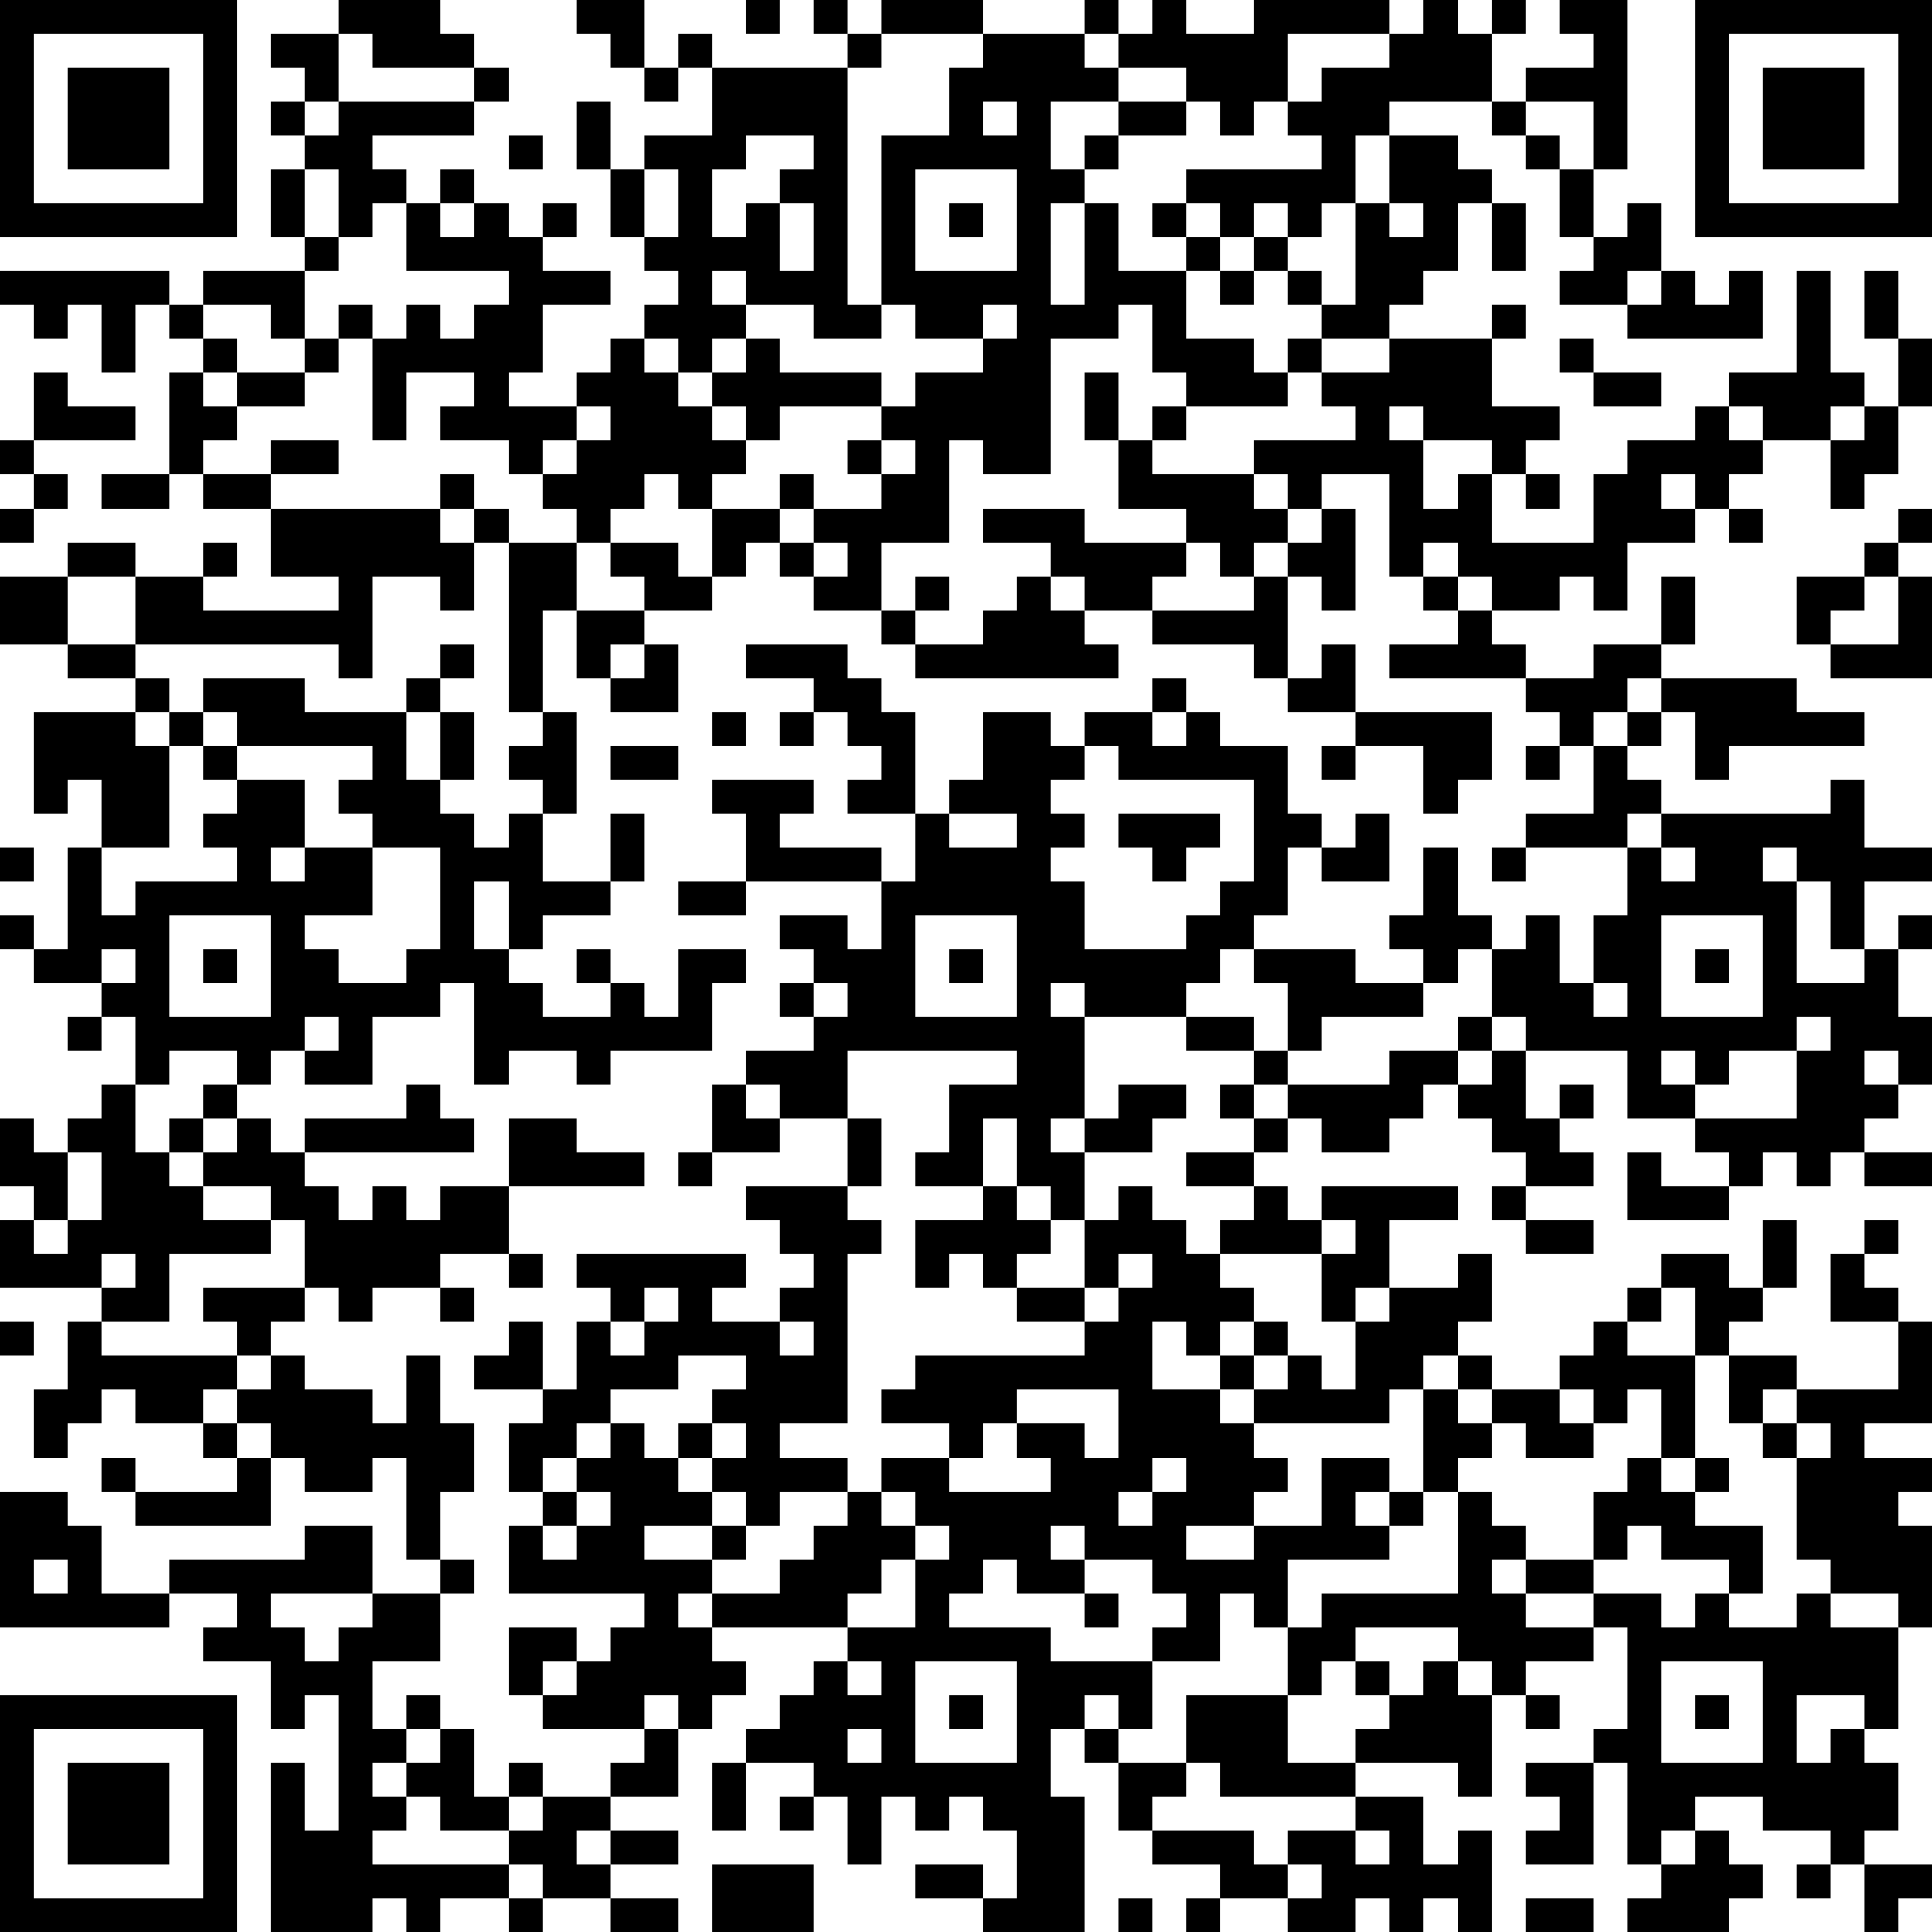 <?xml version="1.0" encoding="UTF-8"?>
<svg xmlns="http://www.w3.org/2000/svg" version="1.1" width="200" height="200" viewBox="0 0 200 200"><rect x="0" y="0" width="200" height="200" fill="#ffffff"/><g transform="scale(3.509)"><g transform="translate(0,0)"><path fill-rule="evenodd" d="M10 0L10 1L8 1L8 2L9 2L9 3L8 3L8 4L9 4L9 5L8 5L8 7L9 7L9 8L6 8L6 9L5 9L5 8L0 8L0 9L1 9L1 10L2 10L2 9L3 9L3 11L4 11L4 9L5 9L5 10L6 10L6 11L5 11L5 14L3 14L3 15L5 15L5 14L6 14L6 15L8 15L8 17L10 17L10 18L6 18L6 17L7 17L7 16L6 16L6 17L4 17L4 16L2 16L2 17L0 17L0 19L2 19L2 20L4 20L4 21L1 21L1 24L2 24L2 23L3 23L3 25L2 25L2 28L1 28L1 27L0 27L0 28L1 28L1 29L3 29L3 30L2 30L2 31L3 31L3 30L4 30L4 32L3 32L3 33L2 33L2 34L1 34L1 33L0 33L0 35L1 35L1 36L0 36L0 38L3 38L3 39L2 39L2 41L1 41L1 43L2 43L2 42L3 42L3 41L4 41L4 42L6 42L6 43L7 43L7 44L4 44L4 43L3 43L3 44L4 44L4 45L8 45L8 43L9 43L9 44L11 44L11 43L12 43L12 46L13 46L13 47L11 47L11 45L9 45L9 46L5 46L5 47L3 47L3 45L2 45L2 44L0 44L0 48L5 48L5 47L7 47L7 48L6 48L6 49L8 49L8 51L9 51L9 50L10 50L10 54L9 54L9 52L8 52L8 57L11 57L11 56L12 56L12 57L13 57L13 56L15 56L15 57L16 57L16 56L18 56L18 57L20 57L20 56L18 56L18 55L20 55L20 54L18 54L18 53L20 53L20 51L21 51L21 50L22 50L22 49L21 49L21 48L25 48L25 49L24 49L24 50L23 50L23 51L22 51L22 52L21 52L21 54L22 54L22 52L24 52L24 53L23 53L23 54L24 54L24 53L25 53L25 55L26 55L26 53L27 53L27 54L28 54L28 53L29 53L29 54L30 54L30 56L29 56L29 55L27 55L27 56L29 56L29 57L32 57L32 53L31 53L31 51L32 51L32 52L33 52L33 54L34 54L34 55L36 55L36 56L35 56L35 57L36 57L36 56L38 56L38 57L40 57L40 56L41 56L41 57L42 57L42 56L43 56L43 57L44 57L44 54L43 54L43 55L42 55L42 53L40 53L40 52L43 52L43 53L44 53L44 50L45 50L45 51L46 51L46 50L45 50L45 49L47 49L47 48L48 48L48 51L47 51L47 52L45 52L45 53L46 53L46 54L45 54L45 55L47 55L47 52L48 52L48 55L49 55L49 56L48 56L48 57L51 57L51 56L52 56L52 55L51 55L51 54L50 54L50 53L52 53L52 54L54 54L54 55L53 55L53 56L54 56L54 55L55 55L55 57L56 57L56 56L57 56L57 55L55 55L55 54L56 54L56 52L55 52L55 51L56 51L56 48L57 48L57 45L56 45L56 44L57 44L57 43L55 43L55 42L57 42L57 39L56 39L56 38L55 38L55 37L56 37L56 36L55 36L55 37L54 37L54 39L56 39L56 41L53 41L53 40L51 40L51 39L52 39L52 38L53 38L53 36L52 36L52 38L51 38L51 37L49 37L49 38L48 38L48 39L47 39L47 40L46 40L46 41L44 41L44 40L43 40L43 39L44 39L44 37L43 37L43 38L41 38L41 36L43 36L43 35L39 35L39 36L38 36L38 35L37 35L37 34L38 34L38 33L39 33L39 34L41 34L41 33L42 33L42 32L43 32L43 33L44 33L44 34L45 34L45 35L44 35L44 36L45 36L45 37L47 37L47 36L45 36L45 35L47 35L47 34L46 34L46 33L47 33L47 32L46 32L46 33L45 33L45 31L48 31L48 33L50 33L50 34L51 34L51 35L49 35L49 34L48 34L48 36L51 36L51 35L52 35L52 34L53 34L53 35L54 35L54 34L55 34L55 35L57 35L57 34L55 34L55 33L56 33L56 32L57 32L57 30L56 30L56 28L57 28L57 27L56 27L56 28L55 28L55 26L57 26L57 25L55 25L55 23L54 23L54 24L49 24L49 23L48 23L48 22L49 22L49 21L50 21L50 23L51 23L51 22L55 22L55 21L53 21L53 20L49 20L49 19L50 19L50 17L49 17L49 19L47 19L47 20L45 20L45 19L44 19L44 18L46 18L46 17L47 17L47 18L48 18L48 16L50 16L50 15L51 15L51 16L52 16L52 15L51 15L51 14L52 14L52 13L54 13L54 15L55 15L55 14L56 14L56 12L57 12L57 10L56 10L56 8L55 8L55 10L56 10L56 12L55 12L55 11L54 11L54 8L53 8L53 11L51 11L51 12L50 12L50 13L48 13L48 14L47 14L47 16L44 16L44 14L45 14L45 15L46 15L46 14L45 14L45 13L46 13L46 12L44 12L44 10L45 10L45 9L44 9L44 10L41 10L41 9L42 9L42 8L43 8L43 6L44 6L44 8L45 8L45 6L44 6L44 5L43 5L43 4L41 4L41 3L44 3L44 4L45 4L45 5L46 5L46 7L47 7L47 8L46 8L46 9L48 9L48 10L52 10L52 8L51 8L51 9L50 9L50 8L49 8L49 6L48 6L48 7L47 7L47 5L48 5L48 0L46 0L46 1L47 1L47 2L45 2L45 3L44 3L44 1L45 1L45 0L44 0L44 1L43 1L43 0L42 0L42 1L41 1L41 0L37 0L37 1L35 1L35 0L34 0L34 1L33 1L33 0L32 0L32 1L29 1L29 0L26 0L26 1L25 1L25 0L24 0L24 1L25 1L25 2L21 2L21 1L20 1L20 2L19 2L19 0L17 0L17 1L18 1L18 2L19 2L19 3L20 3L20 2L21 2L21 4L19 4L19 5L18 5L18 3L17 3L17 5L18 5L18 7L19 7L19 8L20 8L20 9L19 9L19 10L18 10L18 11L17 11L17 12L15 12L15 11L16 11L16 9L18 9L18 8L16 8L16 7L17 7L17 6L16 6L16 7L15 7L15 6L14 6L14 5L13 5L13 6L12 6L12 5L11 5L11 4L14 4L14 3L15 3L15 2L14 2L14 1L13 1L13 0ZM22 0L22 1L23 1L23 0ZM10 1L10 3L9 3L9 4L10 4L10 3L14 3L14 2L11 2L11 1ZM26 1L26 2L25 2L25 9L26 9L26 10L24 10L24 9L22 9L22 8L21 8L21 9L22 9L22 10L21 10L21 11L20 11L20 10L19 10L19 11L20 11L20 12L21 12L21 13L22 13L22 14L21 14L21 15L20 15L20 14L19 14L19 15L18 15L18 16L17 16L17 15L16 15L16 14L17 14L17 13L18 13L18 12L17 12L17 13L16 13L16 14L15 14L15 13L13 13L13 12L14 12L14 11L12 11L12 13L11 13L11 10L12 10L12 9L13 9L13 10L14 10L14 9L15 9L15 8L12 8L12 6L11 6L11 7L10 7L10 5L9 5L9 7L10 7L10 8L9 8L9 10L8 10L8 9L6 9L6 10L7 10L7 11L6 11L6 12L7 12L7 13L6 13L6 14L8 14L8 15L13 15L13 16L14 16L14 18L13 18L13 17L11 17L11 20L10 20L10 19L4 19L4 17L2 17L2 19L4 19L4 20L5 20L5 21L4 21L4 22L5 22L5 25L3 25L3 27L4 27L4 26L7 26L7 25L6 25L6 24L7 24L7 23L9 23L9 25L8 25L8 26L9 26L9 25L11 25L11 27L9 27L9 28L10 28L10 29L12 29L12 28L13 28L13 25L11 25L11 24L10 24L10 23L11 23L11 22L7 22L7 21L6 21L6 20L9 20L9 21L12 21L12 23L13 23L13 24L14 24L14 25L15 25L15 24L16 24L16 26L18 26L18 27L16 27L16 28L15 28L15 26L14 26L14 28L15 28L15 29L16 29L16 30L18 30L18 29L19 29L19 30L20 30L20 28L22 28L22 29L21 29L21 31L18 31L18 32L17 32L17 31L15 31L15 32L14 32L14 29L13 29L13 30L11 30L11 32L9 32L9 31L10 31L10 30L9 30L9 31L8 31L8 32L7 32L7 31L5 31L5 32L4 32L4 34L5 34L5 35L6 35L6 36L8 36L8 37L5 37L5 39L3 39L3 40L7 40L7 41L6 41L6 42L7 42L7 43L8 43L8 42L7 42L7 41L8 41L8 40L9 40L9 41L11 41L11 42L12 42L12 40L13 40L13 42L14 42L14 44L13 44L13 46L14 46L14 47L13 47L13 49L11 49L11 51L12 51L12 52L11 52L11 53L12 53L12 54L11 54L11 55L15 55L15 56L16 56L16 55L15 55L15 54L16 54L16 53L18 53L18 52L19 52L19 51L20 51L20 50L19 50L19 51L16 51L16 50L17 50L17 49L18 49L18 48L19 48L19 47L15 47L15 45L16 45L16 46L17 46L17 45L18 45L18 44L17 44L17 43L18 43L18 42L19 42L19 43L20 43L20 44L21 44L21 45L19 45L19 46L21 46L21 47L20 47L20 48L21 48L21 47L23 47L23 46L24 46L24 45L25 45L25 44L26 44L26 45L27 45L27 46L26 46L26 47L25 47L25 48L27 48L27 46L28 46L28 45L27 45L27 44L26 44L26 43L28 43L28 44L31 44L31 43L30 43L30 42L32 42L32 43L33 43L33 41L30 41L30 42L29 42L29 43L28 43L28 42L26 42L26 41L27 41L27 40L32 40L32 39L33 39L33 38L34 38L34 37L33 37L33 38L32 38L32 36L33 36L33 35L34 35L34 36L35 36L35 37L36 37L36 38L37 38L37 39L36 39L36 40L35 40L35 39L34 39L34 41L36 41L36 42L37 42L37 43L38 43L38 44L37 44L37 45L35 45L35 46L37 46L37 45L39 45L39 43L41 43L41 44L40 44L40 45L41 45L41 46L38 46L38 48L37 48L37 47L36 47L36 49L34 49L34 48L35 48L35 47L34 47L34 46L32 46L32 45L31 45L31 46L32 46L32 47L30 47L30 46L29 46L29 47L28 47L28 48L31 48L31 49L34 49L34 51L33 51L33 50L32 50L32 51L33 51L33 52L35 52L35 53L34 53L34 54L37 54L37 55L38 55L38 56L39 56L39 55L38 55L38 54L40 54L40 55L41 55L41 54L40 54L40 53L36 53L36 52L35 52L35 50L38 50L38 52L40 52L40 51L41 51L41 50L42 50L42 49L43 49L43 50L44 50L44 49L43 49L43 48L40 48L40 49L39 49L39 50L38 50L38 48L39 48L39 47L43 47L43 44L44 44L44 45L45 45L45 46L44 46L44 47L45 47L45 48L47 48L47 47L49 47L49 48L50 48L50 47L51 47L51 48L53 48L53 47L54 47L54 48L56 48L56 47L54 47L54 46L53 46L53 43L54 43L54 42L53 42L53 41L52 41L52 42L51 42L51 40L50 40L50 38L49 38L49 39L48 39L48 40L50 40L50 43L49 43L49 41L48 41L48 42L47 42L47 41L46 41L46 42L47 42L47 43L45 43L45 42L44 42L44 41L43 41L43 40L42 40L42 41L41 41L41 42L37 42L37 41L38 41L38 40L39 40L39 41L40 41L40 39L41 39L41 38L40 38L40 39L39 39L39 37L40 37L40 36L39 36L39 37L36 37L36 36L37 36L37 35L35 35L35 34L37 34L37 33L38 33L38 32L41 32L41 31L43 31L43 32L44 32L44 31L45 31L45 30L44 30L44 28L45 28L45 27L46 27L46 29L47 29L47 30L48 30L48 29L47 29L47 27L48 27L48 25L49 25L49 26L50 26L50 25L49 25L49 24L48 24L48 25L45 25L45 24L47 24L47 22L48 22L48 21L49 21L49 20L48 20L48 21L47 21L47 22L46 22L46 21L45 21L45 20L41 20L41 19L43 19L43 18L44 18L44 17L43 17L43 16L42 16L42 17L41 17L41 14L39 14L39 15L38 15L38 14L37 14L37 13L40 13L40 12L39 12L39 11L41 11L41 10L39 10L39 9L40 9L40 6L41 6L41 7L42 7L42 6L41 6L41 4L40 4L40 6L39 6L39 7L38 7L38 6L37 6L37 7L36 7L36 6L35 6L35 5L39 5L39 4L38 4L38 3L39 3L39 2L41 2L41 1L38 1L38 3L37 3L37 4L36 4L36 3L35 3L35 2L33 2L33 1L32 1L32 2L33 2L33 3L31 3L31 5L32 5L32 6L31 6L31 9L32 9L32 6L33 6L33 8L35 8L35 10L37 10L37 11L38 11L38 12L35 12L35 11L34 11L34 9L33 9L33 10L31 10L31 14L29 14L29 13L28 13L28 16L26 16L26 18L24 18L24 17L25 17L25 16L24 16L24 15L26 15L26 14L27 14L27 13L26 13L26 12L27 12L27 11L29 11L29 10L30 10L30 9L29 9L29 10L27 10L27 9L26 9L26 4L28 4L28 2L29 2L29 1ZM29 3L29 4L30 4L30 3ZM33 3L33 4L32 4L32 5L33 5L33 4L35 4L35 3ZM45 3L45 4L46 4L46 5L47 5L47 3ZM15 4L15 5L16 5L16 4ZM22 4L22 5L21 5L21 7L22 7L22 6L23 6L23 8L24 8L24 6L23 6L23 5L24 5L24 4ZM19 5L19 7L20 7L20 5ZM27 5L27 8L30 8L30 5ZM13 6L13 7L14 7L14 6ZM28 6L28 7L29 7L29 6ZM34 6L34 7L35 7L35 8L36 8L36 9L37 9L37 8L38 8L38 9L39 9L39 8L38 8L38 7L37 7L37 8L36 8L36 7L35 7L35 6ZM48 8L48 9L49 9L49 8ZM10 9L10 10L9 10L9 11L7 11L7 12L9 12L9 11L10 11L10 10L11 10L11 9ZM22 10L22 11L21 11L21 12L22 12L22 13L23 13L23 12L26 12L26 11L23 11L23 10ZM38 10L38 11L39 11L39 10ZM46 10L46 11L47 11L47 12L49 12L49 11L47 11L47 10ZM1 11L1 13L0 13L0 14L1 14L1 15L0 15L0 16L1 16L1 15L2 15L2 14L1 14L1 13L4 13L4 12L2 12L2 11ZM32 11L32 13L33 13L33 15L35 15L35 16L32 16L32 15L29 15L29 16L31 16L31 17L30 17L30 18L29 18L29 19L27 19L27 18L28 18L28 17L27 17L27 18L26 18L26 19L27 19L27 20L33 20L33 19L32 19L32 18L34 18L34 19L37 19L37 20L38 20L38 21L40 21L40 22L39 22L39 23L40 23L40 22L42 22L42 24L43 24L43 23L44 23L44 21L40 21L40 19L39 19L39 20L38 20L38 17L39 17L39 18L40 18L40 15L39 15L39 16L38 16L38 15L37 15L37 14L34 14L34 13L35 13L35 12L34 12L34 13L33 13L33 11ZM41 12L41 13L42 13L42 15L43 15L43 14L44 14L44 13L42 13L42 12ZM51 12L51 13L52 13L52 12ZM54 12L54 13L55 13L55 12ZM8 13L8 14L10 14L10 13ZM25 13L25 14L26 14L26 13ZM13 14L13 15L14 15L14 16L15 16L15 21L16 21L16 22L15 22L15 23L16 23L16 24L17 24L17 21L16 21L16 18L17 18L17 20L18 20L18 21L20 21L20 19L19 19L19 18L21 18L21 17L22 17L22 16L23 16L23 17L24 17L24 16L23 16L23 15L24 15L24 14L23 14L23 15L21 15L21 17L20 17L20 16L18 16L18 17L19 17L19 18L17 18L17 16L15 16L15 15L14 15L14 14ZM49 14L49 15L50 15L50 14ZM56 15L56 16L55 16L55 17L53 17L53 19L54 19L54 20L57 20L57 17L56 17L56 16L57 16L57 15ZM35 16L35 17L34 17L34 18L37 18L37 17L38 17L38 16L37 16L37 17L36 17L36 16ZM31 17L31 18L32 18L32 17ZM42 17L42 18L43 18L43 17ZM55 17L55 18L54 18L54 19L56 19L56 17ZM13 19L13 20L12 20L12 21L13 21L13 23L14 23L14 21L13 21L13 20L14 20L14 19ZM18 19L18 20L19 20L19 19ZM22 19L22 20L24 20L24 21L23 21L23 22L24 22L24 21L25 21L25 22L26 22L26 23L25 23L25 24L27 24L27 26L26 26L26 25L23 25L23 24L24 24L24 23L21 23L21 24L22 24L22 26L20 26L20 27L22 27L22 26L26 26L26 28L25 28L25 27L23 27L23 28L24 28L24 29L23 29L23 30L24 30L24 31L22 31L22 32L21 32L21 34L20 34L20 35L21 35L21 34L23 34L23 33L25 33L25 35L22 35L22 36L23 36L23 37L24 37L24 38L23 38L23 39L21 39L21 38L22 38L22 37L17 37L17 38L18 38L18 39L17 39L17 41L16 41L16 39L15 39L15 40L14 40L14 41L16 41L16 42L15 42L15 44L16 44L16 45L17 45L17 44L16 44L16 43L17 43L17 42L18 42L18 41L20 41L20 40L22 40L22 41L21 41L21 42L20 42L20 43L21 43L21 44L22 44L22 45L21 45L21 46L22 46L22 45L23 45L23 44L25 44L25 43L23 43L23 42L25 42L25 37L26 37L26 36L25 36L25 35L26 35L26 33L25 33L25 31L30 31L30 32L28 32L28 34L27 34L27 35L29 35L29 36L27 36L27 38L28 38L28 37L29 37L29 38L30 38L30 39L32 39L32 38L30 38L30 37L31 37L31 36L32 36L32 34L34 34L34 33L35 33L35 32L33 32L33 33L32 33L32 30L35 30L35 31L37 31L37 32L36 32L36 33L37 33L37 32L38 32L38 31L39 31L39 30L42 30L42 29L43 29L43 28L44 28L44 27L43 27L43 25L42 25L42 27L41 27L41 28L42 28L42 29L40 29L40 28L37 28L37 27L38 27L38 25L39 25L39 26L41 26L41 24L40 24L40 25L39 25L39 24L38 24L38 22L36 22L36 21L35 21L35 20L34 20L34 21L32 21L32 22L31 22L31 21L29 21L29 23L28 23L28 24L27 24L27 21L26 21L26 20L25 20L25 19ZM5 21L5 22L6 22L6 23L7 23L7 22L6 22L6 21ZM21 21L21 22L22 22L22 21ZM34 21L34 22L35 22L35 21ZM18 22L18 23L20 23L20 22ZM32 22L32 23L31 23L31 24L32 24L32 25L31 25L31 26L32 26L32 28L35 28L35 27L36 27L36 26L37 26L37 23L33 23L33 22ZM45 22L45 23L46 23L46 22ZM18 24L18 26L19 26L19 24ZM28 24L28 25L30 25L30 24ZM33 24L33 25L34 25L34 26L35 26L35 25L36 25L36 24ZM0 25L0 26L1 26L1 25ZM44 25L44 26L45 26L45 25ZM52 25L52 26L53 26L53 29L55 29L55 28L54 28L54 26L53 26L53 25ZM5 27L5 30L8 30L8 27ZM27 27L27 30L30 30L30 27ZM49 27L49 30L52 30L52 27ZM3 28L3 29L4 29L4 28ZM6 28L6 29L7 29L7 28ZM17 28L17 29L18 29L18 28ZM28 28L28 29L29 29L29 28ZM36 28L36 29L35 29L35 30L37 30L37 31L38 31L38 29L37 29L37 28ZM50 28L50 29L51 29L51 28ZM24 29L24 30L25 30L25 29ZM31 29L31 30L32 30L32 29ZM43 30L43 31L44 31L44 30ZM53 30L53 31L51 31L51 32L50 32L50 31L49 31L49 32L50 32L50 33L53 33L53 31L54 31L54 30ZM55 31L55 32L56 32L56 31ZM6 32L6 33L5 33L5 34L6 34L6 35L8 35L8 36L9 36L9 38L6 38L6 39L7 39L7 40L8 40L8 39L9 39L9 38L10 38L10 39L11 39L11 38L13 38L13 39L14 39L14 38L13 38L13 37L15 37L15 38L16 38L16 37L15 37L15 35L19 35L19 34L17 34L17 33L15 33L15 35L13 35L13 36L12 36L12 35L11 35L11 36L10 36L10 35L9 35L9 34L14 34L14 33L13 33L13 32L12 32L12 33L9 33L9 34L8 34L8 33L7 33L7 32ZM22 32L22 33L23 33L23 32ZM6 33L6 34L7 34L7 33ZM29 33L29 35L30 35L30 36L31 36L31 35L30 35L30 33ZM31 33L31 34L32 34L32 33ZM2 34L2 36L1 36L1 37L2 37L2 36L3 36L3 34ZM3 37L3 38L4 38L4 37ZM19 38L19 39L18 39L18 40L19 40L19 39L20 39L20 38ZM0 39L0 40L1 40L1 39ZM23 39L23 40L24 40L24 39ZM37 39L37 40L36 40L36 41L37 41L37 40L38 40L38 39ZM42 41L42 44L41 44L41 45L42 45L42 44L43 44L43 43L44 43L44 42L43 42L43 41ZM21 42L21 43L22 43L22 42ZM52 42L52 43L53 43L53 42ZM34 43L34 44L33 44L33 45L34 45L34 44L35 44L35 43ZM48 43L48 44L47 44L47 46L45 46L45 47L47 47L47 46L48 46L48 45L49 45L49 46L51 46L51 47L52 47L52 45L50 45L50 44L51 44L51 43L50 43L50 44L49 44L49 43ZM1 46L1 47L2 47L2 46ZM8 47L8 48L9 48L9 49L10 49L10 48L11 48L11 47ZM32 47L32 48L33 48L33 47ZM15 48L15 50L16 50L16 49L17 49L17 48ZM25 49L25 50L26 50L26 49ZM27 49L27 52L30 52L30 49ZM40 49L40 50L41 50L41 49ZM49 49L49 52L52 52L52 49ZM12 50L12 51L13 51L13 52L12 52L12 53L13 53L13 54L15 54L15 53L16 53L16 52L15 52L15 53L14 53L14 51L13 51L13 50ZM28 50L28 51L29 51L29 50ZM50 50L50 51L51 51L51 50ZM53 50L53 52L54 52L54 51L55 51L55 50ZM25 51L25 52L26 52L26 51ZM17 54L17 55L18 55L18 54ZM49 54L49 55L50 55L50 54ZM21 55L21 57L24 57L24 55ZM33 56L33 57L34 57L34 56ZM45 56L45 57L47 57L47 56ZM0 0L0 7L7 7L7 0ZM1 1L1 6L6 6L6 1ZM2 2L2 5L5 5L5 2ZM50 0L50 7L57 7L57 0ZM51 1L51 6L56 6L56 1ZM52 2L52 5L55 5L55 2ZM0 50L0 57L7 57L7 50ZM1 51L1 56L6 56L6 51ZM2 52L2 55L5 55L5 52Z" fill="#000000"/></g></g></svg>
